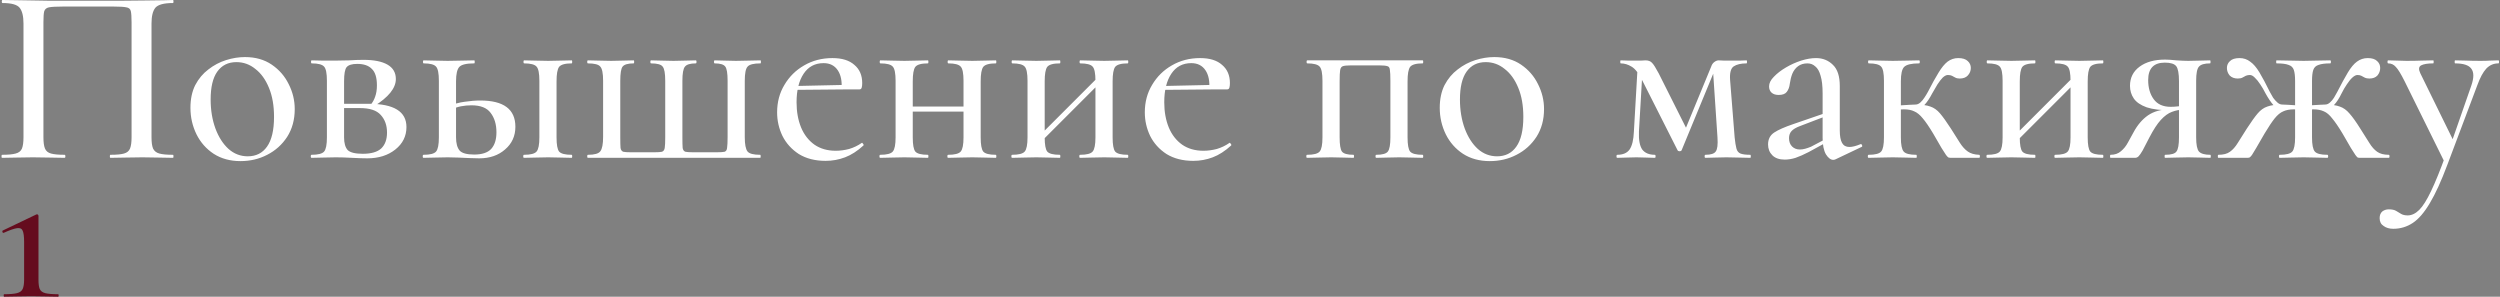 <?xml version="1.0" encoding="UTF-8"?> <svg xmlns="http://www.w3.org/2000/svg" width="396" height="47" viewBox="0 0 396 47" fill="none"><rect x="0" y="0" width="396" height="47" fill="#808080" stroke="none"/><path d="M27.4 24.52C27.453 24.52 27.48 24.6 27.48 24.76C27.48 24.92 27.453 25 27.4 25C26.733 25 25.987 24.987 25.16 24.96C24.333 24.933 23.467 24.92 22.56 24.92C21.573 24.92 20.653 24.933 19.8 24.96C18.947 24.987 18.173 25 17.48 25C17.427 25 17.4 24.92 17.4 24.76C17.4 24.6 17.427 24.52 17.48 24.52C18.467 24.52 19.187 24.453 19.64 24.32C20.12 24.187 20.44 23.92 20.6 23.52C20.76 23.12 20.84 22.533 20.84 21.76V3.52C20.84 2.693 20.8 2.107 20.72 1.76C20.64 1.413 20.4 1.213 20 1.16C19.627 1.08 18.987 1.04 18.08 1.04H9.88C8.893 1.04 8.187 1.08 7.76 1.16C7.36 1.24 7.107 1.453 7 1.8C6.92 2.12 6.88 2.693 6.88 3.52V21.76C6.88 22.533 6.96 23.12 7.12 23.52C7.28 23.92 7.6 24.187 8.08 24.32C8.56 24.453 9.28 24.52 10.24 24.52C10.32 24.52 10.36 24.6 10.36 24.76C10.36 24.92 10.32 25 10.24 25C9.547 25 8.773 24.987 7.92 24.96C7.093 24.933 6.187 24.92 5.2 24.92C4.293 24.92 3.413 24.933 2.56 24.96C1.733 24.987 0.987 25 0.32 25C0.267 25 0.24 24.92 0.24 24.76C0.24 24.6 0.267 24.52 0.32 24.52C1.28 24.52 2 24.453 2.48 24.32C2.987 24.187 3.32 23.92 3.48 23.52C3.64 23.12 3.72 22.533 3.72 21.76V3.72C3.72 2.573 3.52 1.747 3.12 1.24C2.72 0.733 1.813 0.48 0.4 0.48C0.32 0.48 0.28 0.4 0.28 0.24C0.28 0.08 0.32 0 0.4 0C0.853 0 1.76 0.013 3.12 0.04C4.507 0.067 6.147 0.093 8.04 0.12C9.96 0.12 11.96 0.12 14.04 0.12C15.693 0.12 17.267 0.12 18.76 0.12C20.28 0.093 21.653 0.08 22.88 0.08C24.133 0.053 25.16 0.04 25.96 0.04C26.76 0.013 27.24 0 27.4 0C27.453 0 27.48 0.08 27.48 0.24C27.48 0.4 27.453 0.48 27.4 0.48C25.96 0.48 25.027 0.733 24.6 1.24C24.2 1.747 24 2.573 24 3.72V21.76C24 22.533 24.08 23.12 24.24 23.52C24.427 23.92 24.76 24.187 25.24 24.32C25.72 24.453 26.44 24.52 27.4 24.52ZM38.086 25.52C36.459 25.52 35.046 25.133 33.846 24.36C32.672 23.587 31.766 22.56 31.126 21.28C30.486 19.973 30.166 18.573 30.166 17.08C30.166 15.693 30.419 14.493 30.926 13.48C31.459 12.467 32.152 11.64 33.006 11C33.859 10.333 34.792 9.84 35.806 9.52C36.819 9.2 37.819 9.04 38.806 9.04C40.459 9.04 41.872 9.44 43.046 10.24C44.219 11.04 45.112 12.067 45.726 13.32C46.366 14.573 46.686 15.893 46.686 17.28C46.686 18.96 46.286 20.427 45.486 21.68C44.686 22.907 43.632 23.853 42.326 24.52C41.046 25.187 39.632 25.52 38.086 25.52ZM39.246 24.76C40.552 24.76 41.566 24.253 42.286 23.24C43.032 22.2 43.406 20.627 43.406 18.52C43.406 16.733 43.139 15.2 42.606 13.92C42.072 12.613 41.352 11.613 40.446 10.92C39.566 10.2 38.566 9.84 37.446 9.84C36.139 9.84 35.126 10.347 34.406 11.36C33.712 12.347 33.366 13.813 33.366 15.76C33.366 17.44 33.619 18.973 34.126 20.36C34.632 21.72 35.326 22.8 36.206 23.6C37.086 24.373 38.099 24.76 39.246 24.76ZM53.182 9.6C53.876 9.6 54.596 9.587 55.343 9.56C56.116 9.507 56.862 9.48 57.583 9.48C59.236 9.48 60.502 9.733 61.383 10.24C62.263 10.747 62.703 11.507 62.703 12.52C62.703 13.96 61.542 15.4 59.222 16.84L58.703 16.6C59.023 16.227 59.263 15.8 59.422 15.32C59.609 14.813 59.703 14.213 59.703 13.52C59.703 12.293 59.436 11.427 58.903 10.92C58.396 10.387 57.623 10.12 56.583 10.12C55.756 10.12 55.196 10.293 54.903 10.64C54.636 10.96 54.502 11.707 54.502 12.88V21.76C54.502 22.667 54.689 23.333 55.062 23.76C55.462 24.16 56.263 24.36 57.462 24.36C58.796 24.36 59.769 24.08 60.383 23.52C60.996 22.933 61.303 22.093 61.303 21C61.303 19.853 60.969 18.92 60.303 18.2C59.663 17.48 58.569 17.12 57.023 17.12H53.343L53.303 16.44H58.422C62.396 16.44 64.382 17.667 64.382 20.12C64.382 21.56 63.796 22.747 62.623 23.68C61.449 24.613 59.969 25.08 58.182 25.08C57.542 25.08 56.729 25.053 55.742 25C54.782 24.947 53.929 24.92 53.182 24.92C52.489 24.92 51.809 24.933 51.142 24.96C50.476 24.987 49.876 25 49.343 25C49.263 25 49.222 24.92 49.222 24.76C49.222 24.6 49.263 24.52 49.343 24.52C50.383 24.52 51.049 24.347 51.343 24C51.636 23.653 51.782 22.907 51.782 21.76V12.8C51.782 11.627 51.636 10.88 51.343 10.56C51.049 10.213 50.396 10.04 49.383 10.04C49.303 10.04 49.263 9.96 49.263 9.8C49.263 9.64 49.303 9.56 49.383 9.56C49.889 9.56 50.476 9.573 51.142 9.6C51.809 9.6 52.489 9.6 53.182 9.6ZM82.997 25C82.917 25 82.877 24.92 82.877 24.76C82.877 24.6 82.917 24.52 82.997 24.52C84.037 24.52 84.704 24.347 84.997 24C85.29 23.653 85.437 22.907 85.437 21.76V12.8C85.437 11.627 85.29 10.88 84.997 10.56C84.704 10.213 84.05 10.04 83.037 10.04C82.957 10.04 82.917 9.96 82.917 9.8C82.917 9.64 82.957 9.56 83.037 9.56C83.543 9.56 84.13 9.573 84.797 9.6C85.463 9.627 86.144 9.64 86.837 9.64C87.504 9.64 88.157 9.627 88.797 9.6C89.463 9.573 90.05 9.56 90.557 9.56C90.61 9.56 90.637 9.64 90.637 9.8C90.637 9.96 90.61 10.04 90.557 10.04C89.517 10.04 88.85 10.227 88.557 10.6C88.29 10.973 88.157 11.733 88.157 12.88V21.76C88.157 22.907 88.29 23.653 88.557 24C88.85 24.347 89.517 24.52 90.557 24.52C90.61 24.52 90.637 24.6 90.637 24.76C90.637 24.92 90.61 25 90.557 25C90.023 25 89.437 24.987 88.797 24.96C88.157 24.933 87.504 24.92 86.837 24.92C86.144 24.92 85.463 24.933 84.797 24.96C84.13 24.987 83.53 25 82.997 25ZM72.237 12.88V21.76C72.237 22.693 72.424 23.387 72.797 23.84C73.17 24.267 73.944 24.48 75.117 24.48C76.344 24.48 77.237 24.187 77.797 23.6C78.357 22.987 78.637 22.107 78.637 20.96C78.637 19.707 78.33 18.68 77.717 17.88C77.13 17.08 76.117 16.68 74.677 16.68C74.117 16.68 73.557 16.733 72.997 16.84C72.463 16.947 71.89 17.147 71.277 17.44L71.037 16.84C71.89 16.467 72.743 16.227 73.597 16.12C74.477 15.987 75.303 15.92 76.077 15.92C79.784 15.92 81.637 17.307 81.637 20.08C81.637 21.547 81.09 22.747 79.997 23.68C78.93 24.613 77.57 25.08 75.917 25.08C75.49 25.08 74.984 25.067 74.397 25.04C73.81 25.013 73.21 24.987 72.597 24.96C71.984 24.933 71.424 24.92 70.917 24.92C70.224 24.92 69.543 24.933 68.877 24.96C68.21 24.987 67.61 25 67.077 25C66.997 25 66.957 24.92 66.957 24.76C66.957 24.6 66.997 24.52 67.077 24.52C68.117 24.52 68.784 24.347 69.077 24C69.37 23.653 69.517 22.907 69.517 21.76V12.8C69.517 11.627 69.37 10.88 69.077 10.56C68.784 10.213 68.13 10.04 67.117 10.04C67.037 10.04 66.997 9.96 66.997 9.8C66.997 9.64 67.037 9.56 67.117 9.56C67.624 9.56 68.21 9.573 68.877 9.6C69.543 9.627 70.224 9.64 70.917 9.64C71.69 9.64 72.437 9.627 73.157 9.6C73.877 9.573 74.53 9.56 75.117 9.56C75.17 9.56 75.197 9.64 75.197 9.8C75.197 9.96 75.17 10.04 75.117 10.04C73.89 10.04 73.103 10.227 72.757 10.6C72.41 10.973 72.237 11.733 72.237 12.88ZM93.132 25C93.052 25 93.012 24.92 93.012 24.76C93.012 24.6 93.052 24.52 93.132 24.52C94.172 24.52 94.825 24.333 95.092 23.96C95.385 23.587 95.532 22.827 95.532 21.68V12.8C95.532 11.627 95.385 10.88 95.092 10.56C94.825 10.213 94.172 10.04 93.132 10.04C93.052 10.04 93.012 9.96 93.012 9.8C93.012 9.64 93.052 9.56 93.132 9.56C93.638 9.56 94.212 9.573 94.852 9.6C95.518 9.627 96.172 9.64 96.812 9.64C97.452 9.64 98.078 9.627 98.692 9.6C99.332 9.573 99.892 9.56 100.372 9.56C100.425 9.56 100.452 9.64 100.452 9.8C100.452 9.96 100.425 10.04 100.372 10.04C99.465 10.04 98.878 10.213 98.612 10.56C98.372 10.88 98.252 11.627 98.252 12.8V21.76C98.252 22.533 98.265 23.093 98.292 23.44C98.345 23.76 98.492 23.96 98.732 24.04C98.972 24.093 99.358 24.12 99.892 24.12H103.652C104.212 24.12 104.612 24.093 104.852 24.04C105.092 23.96 105.238 23.76 105.292 23.44C105.345 23.093 105.372 22.547 105.372 21.8V12.8C105.372 11.627 105.238 10.88 104.972 10.56C104.732 10.213 104.118 10.04 103.132 10.04C103.052 10.04 103.012 9.96 103.012 9.8C103.012 9.64 103.052 9.56 103.132 9.56C103.612 9.56 104.158 9.573 104.772 9.6C105.412 9.627 106.052 9.64 106.692 9.64C107.332 9.64 107.958 9.627 108.572 9.6C109.185 9.573 109.732 9.56 110.212 9.56C110.292 9.56 110.332 9.64 110.332 9.8C110.332 9.96 110.292 10.04 110.212 10.04C109.332 10.04 108.758 10.213 108.492 10.56C108.225 10.88 108.092 11.627 108.092 12.8V21.76C108.092 22.533 108.105 23.093 108.132 23.44C108.185 23.76 108.332 23.96 108.572 24.04C108.838 24.093 109.238 24.12 109.772 24.12H113.532C114.118 24.12 114.532 24.093 114.772 24.04C115.012 23.96 115.145 23.747 115.172 23.4C115.225 23.053 115.252 22.48 115.252 21.68V12.8C115.252 11.627 115.132 10.88 114.892 10.56C114.652 10.213 114.092 10.04 113.212 10.04C113.132 10.04 113.092 9.96 113.092 9.8C113.092 9.64 113.132 9.56 113.212 9.56C113.665 9.56 114.185 9.573 114.772 9.6C115.358 9.627 115.958 9.64 116.572 9.64C117.265 9.64 117.945 9.627 118.612 9.6C119.278 9.573 119.892 9.56 120.452 9.56C120.505 9.56 120.532 9.64 120.532 9.8C120.532 9.96 120.505 10.04 120.452 10.04C119.385 10.04 118.705 10.213 118.412 10.56C118.118 10.88 117.972 11.627 117.972 12.8V21.72C117.972 22.867 118.118 23.627 118.412 24C118.705 24.347 119.372 24.52 120.412 24.52C120.465 24.52 120.492 24.6 120.492 24.76C120.492 24.92 120.465 25 120.412 25H93.132ZM130.775 25.48C129.122 25.48 127.709 25.12 126.535 24.4C125.389 23.653 124.522 22.693 123.935 21.52C123.375 20.347 123.095 19.107 123.095 17.8C123.095 16.173 123.482 14.72 124.255 13.44C125.029 12.133 126.069 11.107 127.375 10.36C128.709 9.587 130.202 9.2 131.855 9.2C133.375 9.2 134.535 9.56 135.335 10.28C136.162 10.973 136.575 11.933 136.575 13.16C136.575 13.453 136.549 13.693 136.495 13.88C136.442 14.067 136.322 14.16 136.135 14.16H133.295C133.402 12.88 133.202 11.867 132.695 11.12C132.189 10.373 131.442 10 130.455 10C129.095 10 128.042 10.56 127.295 11.68C126.549 12.8 126.175 14.307 126.175 16.2C126.175 17.693 126.415 19.027 126.895 20.2C127.375 21.347 128.082 22.253 129.015 22.92C129.949 23.56 131.069 23.88 132.375 23.88C133.069 23.88 133.775 23.787 134.495 23.6C135.215 23.387 135.882 23.067 136.495 22.64C136.549 22.587 136.615 22.627 136.695 22.76C136.802 22.867 136.829 22.96 136.775 23.04C135.815 23.92 134.842 24.547 133.855 24.92C132.869 25.293 131.842 25.48 130.775 25.48ZM125.255 14.24L125.215 13.64L134.215 13.44V14.16L125.255 14.24ZM143.141 17.68V16.88H153.901V17.68H143.141ZM141.861 21.76V12.8C141.861 11.627 141.714 10.88 141.421 10.56C141.127 10.213 140.474 10.04 139.461 10.04C139.381 10.04 139.341 9.96 139.341 9.8C139.341 9.64 139.381 9.56 139.461 9.56C139.967 9.56 140.554 9.573 141.221 9.6C141.887 9.627 142.567 9.64 143.261 9.64C143.927 9.64 144.581 9.627 145.221 9.6C145.887 9.573 146.474 9.56 146.981 9.56C147.034 9.56 147.061 9.64 147.061 9.8C147.061 9.96 147.034 10.04 146.981 10.04C145.941 10.04 145.274 10.227 144.981 10.6C144.714 10.973 144.581 11.733 144.581 12.88V21.76C144.581 22.907 144.714 23.653 144.981 24C145.274 24.347 145.941 24.52 146.981 24.52C147.034 24.52 147.061 24.6 147.061 24.76C147.061 24.92 147.034 25 146.981 25C146.447 25 145.861 24.987 145.221 24.96C144.581 24.933 143.927 24.92 143.261 24.92C142.567 24.92 141.887 24.933 141.221 24.96C140.554 24.987 139.954 25 139.421 25C139.341 25 139.301 24.92 139.301 24.76C139.301 24.6 139.341 24.52 139.421 24.52C140.461 24.52 141.127 24.347 141.421 24C141.714 23.653 141.861 22.907 141.861 21.76ZM152.621 21.76V12.8C152.621 11.627 152.474 10.88 152.181 10.56C151.887 10.213 151.234 10.04 150.221 10.04C150.141 10.04 150.101 9.96 150.101 9.8C150.101 9.64 150.141 9.56 150.221 9.56C150.727 9.56 151.314 9.573 151.981 9.6C152.647 9.627 153.327 9.64 154.021 9.64C154.687 9.64 155.341 9.627 155.981 9.6C156.647 9.573 157.234 9.56 157.741 9.56C157.794 9.56 157.821 9.64 157.821 9.8C157.821 9.96 157.794 10.04 157.741 10.04C156.701 10.04 156.034 10.227 155.741 10.6C155.474 10.973 155.341 11.733 155.341 12.88V21.76C155.341 22.907 155.474 23.653 155.741 24C156.034 24.347 156.701 24.52 157.741 24.52C157.794 24.52 157.821 24.6 157.821 24.76C157.821 24.92 157.794 25 157.741 25C157.207 25 156.621 24.987 155.981 24.96C155.341 24.933 154.687 24.92 154.021 24.92C153.327 24.92 152.634 24.933 151.941 24.96C151.274 24.987 150.687 25 150.181 25C150.101 25 150.061 24.92 150.061 24.76C150.061 24.6 150.101 24.52 150.181 24.52C151.221 24.52 151.887 24.347 152.181 24C152.474 23.653 152.621 22.907 152.621 21.76ZM164.119 23.24L163.519 22.64L174.399 11.76L174.999 12.36L164.119 23.24ZM162.759 21.76V12.8C162.759 11.627 162.612 10.88 162.319 10.56C162.026 10.213 161.372 10.04 160.359 10.04C160.279 10.04 160.239 9.96 160.239 9.8C160.239 9.64 160.279 9.56 160.359 9.56C160.866 9.56 161.452 9.573 162.119 9.6C162.786 9.627 163.466 9.64 164.159 9.64C164.826 9.64 165.479 9.627 166.119 9.6C166.786 9.573 167.372 9.56 167.879 9.56C167.932 9.56 167.959 9.64 167.959 9.8C167.959 9.96 167.932 10.04 167.879 10.04C166.839 10.04 166.172 10.227 165.879 10.6C165.612 10.973 165.479 11.733 165.479 12.88V21.76C165.479 22.907 165.612 23.653 165.879 24C166.172 24.347 166.839 24.52 167.879 24.52C167.932 24.52 167.959 24.6 167.959 24.76C167.959 24.92 167.932 25 167.879 25C167.346 25 166.759 24.987 166.119 24.96C165.479 24.933 164.826 24.92 164.159 24.92C163.466 24.92 162.786 24.933 162.119 24.96C161.452 24.987 160.852 25 160.319 25C160.239 25 160.199 24.92 160.199 24.76C160.199 24.6 160.239 24.52 160.319 24.52C161.359 24.52 162.026 24.347 162.319 24C162.612 23.653 162.759 22.907 162.759 21.76ZM173.519 21.76V12.8C173.519 11.627 173.372 10.88 173.079 10.56C172.786 10.213 172.132 10.04 171.119 10.04C171.039 10.04 170.999 9.96 170.999 9.8C170.999 9.64 171.039 9.56 171.119 9.56C171.626 9.56 172.212 9.573 172.879 9.6C173.546 9.627 174.226 9.64 174.919 9.64C175.586 9.64 176.239 9.627 176.879 9.6C177.546 9.573 178.132 9.56 178.639 9.56C178.692 9.56 178.719 9.64 178.719 9.8C178.719 9.96 178.692 10.04 178.639 10.04C177.599 10.04 176.932 10.227 176.639 10.6C176.372 10.973 176.239 11.733 176.239 12.88V21.76C176.239 22.907 176.372 23.653 176.639 24C176.932 24.347 177.599 24.52 178.639 24.52C178.692 24.52 178.719 24.6 178.719 24.76C178.719 24.92 178.692 25 178.639 25C178.106 25 177.519 24.987 176.879 24.96C176.239 24.933 175.586 24.92 174.919 24.92C174.226 24.92 173.532 24.933 172.839 24.96C172.172 24.987 171.586 25 171.079 25C170.999 25 170.959 24.92 170.959 24.76C170.959 24.6 170.999 24.52 171.079 24.52C172.119 24.52 172.786 24.347 173.079 24C173.372 23.653 173.519 22.907 173.519 21.76ZM189.018 25.48C187.364 25.48 185.951 25.12 184.778 24.4C183.631 23.653 182.764 22.693 182.178 21.52C181.618 20.347 181.338 19.107 181.338 17.8C181.338 16.173 181.724 14.72 182.498 13.44C183.271 12.133 184.311 11.107 185.618 10.36C186.951 9.587 188.444 9.2 190.098 9.2C191.618 9.2 192.778 9.56 193.578 10.28C194.404 10.973 194.818 11.933 194.818 13.16C194.818 13.453 194.791 13.693 194.738 13.88C194.684 14.067 194.564 14.16 194.378 14.16H191.538C191.644 12.88 191.444 11.867 190.938 11.12C190.431 10.373 189.684 10 188.698 10C187.338 10 186.284 10.56 185.538 11.68C184.791 12.8 184.418 14.307 184.418 16.2C184.418 17.693 184.658 19.027 185.138 20.2C185.618 21.347 186.324 22.253 187.258 22.92C188.191 23.56 189.311 23.88 190.618 23.88C191.311 23.88 192.018 23.787 192.738 23.6C193.458 23.387 194.124 23.067 194.738 22.64C194.791 22.587 194.858 22.627 194.938 22.76C195.044 22.867 195.071 22.96 195.018 23.04C194.058 23.92 193.084 24.547 192.098 24.92C191.111 25.293 190.084 25.48 189.018 25.48ZM183.498 14.24L183.458 13.64L192.458 13.44V14.16L183.498 14.24ZM225.358 24.52C225.411 24.52 225.438 24.6 225.438 24.76C225.438 24.92 225.411 25 225.358 25C224.824 25 224.238 24.987 223.598 24.96C222.958 24.933 222.304 24.92 221.638 24.92C220.971 24.92 220.318 24.933 219.678 24.96C219.038 24.987 218.478 25 217.998 25C217.918 25 217.878 24.92 217.878 24.76C217.878 24.6 217.918 24.52 217.998 24.52C218.958 24.52 219.571 24.347 219.838 24C220.104 23.653 220.238 22.907 220.238 21.76V12.8C220.238 11.973 220.211 11.4 220.158 11.08C220.131 10.733 219.998 10.533 219.758 10.48C219.518 10.4 219.118 10.36 218.558 10.36H213.918C213.358 10.36 212.958 10.4 212.718 10.48C212.478 10.56 212.331 10.773 212.278 11.12C212.224 11.44 212.198 12.027 212.198 12.88V21.76C212.198 22.907 212.318 23.653 212.558 24C212.824 24.347 213.438 24.52 214.398 24.52C214.451 24.52 214.478 24.6 214.478 24.76C214.478 24.92 214.451 25 214.398 25C213.891 25 213.331 24.987 212.718 24.96C212.104 24.933 211.491 24.92 210.878 24.92C210.184 24.92 209.504 24.933 208.838 24.96C208.171 24.987 207.571 25 207.038 25C206.958 25 206.918 24.92 206.918 24.76C206.918 24.6 206.958 24.52 207.038 24.52C208.078 24.52 208.744 24.347 209.038 24C209.331 23.653 209.478 22.907 209.478 21.76V12.8C209.478 11.627 209.331 10.88 209.038 10.56C208.744 10.213 208.091 10.04 207.078 10.04C206.998 10.04 206.958 9.96 206.958 9.8C206.958 9.64 206.998 9.56 207.078 9.56H225.358C225.411 9.56 225.438 9.64 225.438 9.8C225.438 9.96 225.411 10.04 225.358 10.04C224.318 10.04 223.651 10.227 223.358 10.6C223.091 10.973 222.958 11.733 222.958 12.88V21.76C222.958 22.907 223.091 23.653 223.358 24C223.651 24.347 224.318 24.52 225.358 24.52ZM235.976 25.52C234.35 25.52 232.936 25.133 231.736 24.36C230.563 23.587 229.656 22.56 229.016 21.28C228.376 19.973 228.056 18.573 228.056 17.08C228.056 15.693 228.31 14.493 228.816 13.48C229.35 12.467 230.043 11.64 230.896 11C231.75 10.333 232.683 9.84 233.696 9.52C234.71 9.2 235.71 9.04 236.696 9.04C238.35 9.04 239.763 9.44 240.936 10.24C242.11 11.04 243.003 12.067 243.616 13.32C244.256 14.573 244.576 15.893 244.576 17.28C244.576 18.96 244.176 20.427 243.376 21.68C242.576 22.907 241.523 23.853 240.216 24.52C238.936 25.187 237.523 25.52 235.976 25.52ZM237.136 24.76C238.443 24.76 239.456 24.253 240.176 23.24C240.923 22.2 241.296 20.627 241.296 18.52C241.296 16.733 241.03 15.2 240.496 13.92C239.963 12.613 239.243 11.613 238.336 10.92C237.456 10.2 236.456 9.84 235.336 9.84C234.03 9.84 233.016 10.347 232.296 11.36C231.603 12.347 231.256 13.813 231.256 15.76C231.256 17.44 231.51 18.973 232.016 20.36C232.523 21.72 233.216 22.8 234.096 23.6C234.976 24.373 235.99 24.76 237.136 24.76ZM258.808 20.84L259.408 10.44L260.208 10.56L259.608 20.84C259.555 22.147 259.728 23.093 260.128 23.68C260.555 24.24 261.221 24.52 262.128 24.52C262.208 24.52 262.248 24.6 262.248 24.76C262.248 24.92 262.208 25 262.128 25C261.701 25 261.248 24.987 260.768 24.96C260.288 24.933 259.768 24.92 259.208 24.92C258.675 24.92 258.141 24.933 257.608 24.96C257.101 24.987 256.621 25 256.168 25C256.088 25 256.048 24.92 256.048 24.76C256.048 24.6 256.088 24.52 256.168 24.52C257.075 24.52 257.728 24.24 258.128 23.68C258.528 23.093 258.755 22.147 258.808 20.84ZM277.248 24.52C277.301 24.52 277.328 24.6 277.328 24.76C277.328 24.92 277.301 25 277.248 25C276.715 25 276.115 24.987 275.448 24.96C274.781 24.933 274.115 24.92 273.448 24.92C272.781 24.92 272.181 24.933 271.648 24.96C271.115 24.987 270.608 25 270.128 25C270.048 25 270.008 24.92 270.008 24.76C270.008 24.6 270.048 24.52 270.128 24.52C270.981 24.52 271.528 24.347 271.768 24C272.035 23.653 272.128 22.907 272.048 21.76L271.328 11L272.048 10.04L266.368 23.8C266.315 23.907 266.208 23.96 266.048 23.96C265.888 23.96 265.781 23.907 265.728 23.8L260.208 12.88C259.621 11.68 259.035 10.907 258.448 10.56C257.888 10.213 257.315 10.04 256.728 10.04C256.675 10.04 256.648 9.96 256.648 9.8C256.648 9.64 256.675 9.56 256.728 9.56C257.181 9.56 257.595 9.573 257.968 9.6C258.341 9.6 258.648 9.6 258.888 9.6C259.261 9.6 259.608 9.6 259.928 9.6C260.248 9.573 260.488 9.56 260.648 9.56C261.101 9.56 261.448 9.693 261.688 9.96C261.928 10.2 262.275 10.747 262.728 11.6L267.328 20.76L266.048 22.68L271.048 10.56C271.155 10.24 271.315 10 271.528 9.84C271.768 9.653 272.008 9.56 272.248 9.56C272.408 9.56 272.688 9.573 273.088 9.6C273.488 9.6 273.901 9.6 274.328 9.6C274.861 9.6 275.288 9.6 275.608 9.6C275.928 9.573 276.275 9.56 276.648 9.56C276.701 9.56 276.728 9.64 276.728 9.8C276.728 9.96 276.701 10.04 276.648 10.04C275.768 10.04 275.088 10.2 274.608 10.52C274.155 10.84 273.968 11.56 274.048 12.68L274.768 21.76C274.848 22.533 274.941 23.12 275.048 23.52C275.155 23.92 275.368 24.187 275.688 24.32C276.035 24.453 276.555 24.52 277.248 24.52ZM290.742 25.24C290.635 25.293 290.515 25.32 290.382 25.32C289.982 25.32 289.595 25.027 289.222 24.44C288.875 23.827 288.702 22.96 288.702 21.84V14.8C288.702 13.627 288.595 12.693 288.382 12C288.195 11.307 287.915 10.813 287.542 10.52C287.195 10.2 286.782 10.04 286.302 10.04C285.715 10.04 285.222 10.187 284.822 10.48C284.422 10.773 284.115 11.173 283.902 11.68C283.715 12.16 283.582 12.693 283.502 13.28C283.448 13.787 283.288 14.213 283.022 14.56C282.782 14.88 282.355 15.04 281.742 15.04C281.262 15.04 280.888 14.92 280.622 14.68C280.355 14.44 280.222 14.107 280.222 13.68C280.222 13.173 280.475 12.667 280.982 12.16C281.488 11.627 282.128 11.133 282.902 10.68C283.675 10.227 284.475 9.867 285.302 9.6C286.155 9.333 286.942 9.2 287.662 9.2C288.728 9.2 289.622 9.56 290.342 10.28C291.062 10.973 291.422 12.08 291.422 13.6V20.68C291.422 21.56 291.542 22.213 291.782 22.64C292.022 23.067 292.408 23.28 292.942 23.28C293.395 23.28 293.982 23.133 294.702 22.84C294.808 22.787 294.888 22.84 294.942 23C295.022 23.133 294.995 23.227 294.862 23.28L290.742 25.24ZM282.702 25.28C281.848 25.28 281.195 25.053 280.742 24.6C280.288 24.147 280.062 23.573 280.062 22.88C280.062 22.053 280.382 21.427 281.022 21C281.662 20.573 282.688 20.12 284.102 19.64L289.102 17.92L289.222 18.4L285.142 19.96C284.502 20.2 284.048 20.467 283.782 20.76C283.515 21.053 283.382 21.427 283.382 21.88C283.382 22.44 283.542 22.88 283.862 23.2C284.182 23.52 284.595 23.68 285.102 23.68C285.368 23.68 285.648 23.64 285.942 23.56C286.235 23.48 286.542 23.373 286.862 23.24L289.902 21.64L289.942 22.2L286.502 24.08C285.728 24.48 285.035 24.787 284.422 25C283.835 25.187 283.262 25.28 282.702 25.28ZM295.978 25C295.898 25 295.858 24.92 295.858 24.76C295.858 24.6 295.898 24.52 295.978 24.52C297.018 24.52 297.685 24.347 297.978 24C298.272 23.653 298.418 22.907 298.418 21.76V12.8C298.418 11.627 298.272 10.88 297.978 10.56C297.685 10.213 297.032 10.04 296.018 10.04C295.938 10.04 295.898 9.96 295.898 9.8C295.898 9.64 295.938 9.56 296.018 9.56C296.525 9.56 297.112 9.573 297.778 9.6C298.445 9.627 299.125 9.64 299.818 9.64C300.592 9.64 301.338 9.627 302.058 9.6C302.805 9.573 303.445 9.56 303.978 9.56C304.058 9.56 304.098 9.64 304.098 9.8C304.098 9.96 304.058 10.04 303.978 10.04C302.778 10.04 301.992 10.227 301.618 10.6C301.272 10.947 301.098 11.707 301.098 12.88V21.76C301.098 22.907 301.245 23.653 301.538 24C301.832 24.347 302.498 24.52 303.538 24.52C303.592 24.52 303.618 24.6 303.618 24.76C303.618 24.92 303.592 25 303.538 25C303.005 25 302.418 24.987 301.778 24.96C301.138 24.933 300.485 24.92 299.818 24.92C299.125 24.92 298.445 24.933 297.778 24.96C297.112 24.987 296.512 25 295.978 25ZM308.978 25C308.872 25 308.765 24.987 308.658 24.96C308.552 24.907 308.418 24.773 308.258 24.56C308.098 24.32 307.858 23.947 307.538 23.44C307.218 22.907 306.778 22.147 306.218 21.16C305.578 20.093 305.032 19.293 304.578 18.76C304.125 18.2 303.672 17.827 303.218 17.64C302.792 17.427 302.245 17.32 301.578 17.32C301.125 17.32 300.565 17.36 299.898 17.44L299.858 16.72C300.285 16.693 300.725 16.68 301.178 16.68C301.658 16.653 302.098 16.627 302.498 16.6C302.898 16.573 303.205 16.56 303.418 16.56C304.432 16.56 305.218 16.667 305.778 16.88C306.338 17.067 306.845 17.427 307.298 17.96C307.752 18.493 308.325 19.293 309.018 20.36C309.605 21.267 310.085 22.027 310.458 22.64C310.832 23.227 311.245 23.68 311.698 24C312.152 24.32 312.752 24.493 313.498 24.52C313.578 24.52 313.618 24.6 313.618 24.76C313.618 24.92 313.578 25 313.498 25H308.978ZM303.418 17.28V16.56C303.685 16.56 303.938 16.453 304.178 16.24C304.418 16.027 304.632 15.773 304.818 15.48C305.032 15.16 305.218 14.853 305.378 14.56C306.018 13.307 306.578 12.293 307.058 11.52C307.538 10.72 308.018 10.133 308.498 9.76C309.005 9.387 309.565 9.2 310.178 9.2C310.872 9.2 311.378 9.36 311.698 9.68C312.018 9.973 312.178 10.333 312.178 10.76C312.178 11.213 312.018 11.613 311.698 11.96C311.405 12.28 310.978 12.44 310.418 12.44C310.125 12.44 309.885 12.387 309.698 12.28C309.512 12.173 309.338 12.08 309.178 12C309.018 11.92 308.805 11.88 308.538 11.88C308.298 11.88 308.032 12.013 307.738 12.28C307.472 12.547 307.192 12.907 306.898 13.36C306.632 13.787 306.352 14.267 306.058 14.8C305.658 15.573 305.245 16.187 304.818 16.64C304.392 17.067 303.925 17.28 303.418 17.28ZM318.572 23.24L317.972 22.64L328.852 11.76L329.452 12.36L318.572 23.24ZM317.212 21.76V12.8C317.212 11.627 317.066 10.88 316.772 10.56C316.479 10.213 315.826 10.04 314.812 10.04C314.732 10.04 314.692 9.96 314.692 9.8C314.692 9.64 314.732 9.56 314.812 9.56C315.319 9.56 315.906 9.573 316.572 9.6C317.239 9.627 317.919 9.64 318.612 9.64C319.279 9.64 319.932 9.627 320.572 9.6C321.239 9.573 321.826 9.56 322.332 9.56C322.386 9.56 322.412 9.64 322.412 9.8C322.412 9.96 322.386 10.04 322.332 10.04C321.292 10.04 320.626 10.227 320.332 10.6C320.066 10.973 319.932 11.733 319.932 12.88V21.76C319.932 22.907 320.066 23.653 320.332 24C320.626 24.347 321.292 24.52 322.332 24.52C322.386 24.52 322.412 24.6 322.412 24.76C322.412 24.92 322.386 25 322.332 25C321.799 25 321.212 24.987 320.572 24.96C319.932 24.933 319.279 24.92 318.612 24.92C317.919 24.92 317.239 24.933 316.572 24.96C315.906 24.987 315.306 25 314.772 25C314.692 25 314.652 24.92 314.652 24.76C314.652 24.6 314.692 24.52 314.772 24.52C315.812 24.52 316.479 24.347 316.772 24C317.066 23.653 317.212 22.907 317.212 21.76ZM327.972 21.76V12.8C327.972 11.627 327.826 10.88 327.532 10.56C327.239 10.213 326.586 10.04 325.572 10.04C325.492 10.04 325.452 9.96 325.452 9.8C325.452 9.64 325.492 9.56 325.572 9.56C326.079 9.56 326.666 9.573 327.332 9.6C327.999 9.627 328.679 9.64 329.372 9.64C330.039 9.64 330.692 9.627 331.332 9.6C331.999 9.573 332.586 9.56 333.092 9.56C333.146 9.56 333.172 9.64 333.172 9.8C333.172 9.96 333.146 10.04 333.092 10.04C332.052 10.04 331.386 10.227 331.092 10.6C330.826 10.973 330.692 11.733 330.692 12.88V21.76C330.692 22.907 330.826 23.653 331.092 24C331.386 24.347 332.052 24.52 333.092 24.52C333.146 24.52 333.172 24.6 333.172 24.76C333.172 24.92 333.146 25 333.092 25C332.559 25 331.972 24.987 331.332 24.96C330.692 24.933 330.039 24.92 329.372 24.92C328.679 24.92 327.986 24.933 327.292 24.96C326.626 24.987 326.039 25 325.532 25C325.452 25 325.412 24.92 325.412 24.76C325.412 24.6 325.452 24.52 325.532 24.52C326.572 24.52 327.239 24.347 327.532 24C327.826 23.653 327.972 22.907 327.972 21.76ZM350.111 24.52C350.164 24.52 350.191 24.6 350.191 24.76C350.191 24.92 350.164 25 350.111 25C349.657 25 349.124 24.987 348.511 24.96C347.924 24.933 347.297 24.92 346.631 24.92C345.911 24.92 345.244 24.933 344.631 24.96C344.044 24.987 343.484 25 342.951 25C342.897 25 342.871 24.92 342.871 24.76C342.871 24.6 342.897 24.52 342.951 24.52C343.911 24.52 344.511 24.347 344.751 24C345.017 23.653 345.151 22.907 345.151 21.76V17.28L346.031 17.36C345.311 17.36 344.644 17.48 344.031 17.72C343.444 17.933 342.857 18.36 342.271 19C341.711 19.613 341.111 20.533 340.471 21.76C340.017 22.667 339.657 23.36 339.391 23.84C339.124 24.293 338.911 24.6 338.751 24.76C338.591 24.92 338.404 25 338.191 25H334.311C334.257 25 334.231 24.92 334.231 24.76C334.231 24.6 334.257 24.52 334.311 24.52C334.977 24.52 335.524 24.333 335.951 23.96C336.404 23.587 336.777 23.12 337.071 22.56C337.364 22 337.657 21.467 337.951 20.96C338.564 19.813 339.324 18.92 340.231 18.28C341.164 17.64 342.311 17.32 343.671 17.32L343.951 17.48C342.297 17.48 340.991 17.32 340.031 17C339.071 16.653 338.391 16.187 337.991 15.6C337.591 15.013 337.391 14.347 337.391 13.6C337.391 12.32 337.897 11.307 338.911 10.56C339.924 9.813 341.271 9.44 342.951 9.44C343.404 9.44 344.004 9.48 344.751 9.56C345.497 9.613 346.124 9.64 346.631 9.64C347.297 9.64 347.911 9.627 348.471 9.6C349.057 9.573 349.591 9.56 350.071 9.56C350.124 9.56 350.151 9.64 350.151 9.8C350.151 9.96 350.124 10.04 350.071 10.04C349.191 10.04 348.604 10.213 348.311 10.56C348.017 10.88 347.871 11.627 347.871 12.8V21.76C347.871 22.907 348.017 23.653 348.311 24C348.631 24.347 349.231 24.52 350.111 24.52ZM340.271 12.68C340.271 13.907 340.564 14.92 341.151 15.72C341.737 16.52 342.631 16.92 343.831 16.92C344.204 16.92 344.617 16.893 345.071 16.84C345.524 16.787 345.884 16.733 346.151 16.68L345.151 17.04V12.88C345.151 11.653 345.004 10.853 344.711 10.48C344.417 10.107 343.817 9.92 342.911 9.92C341.151 9.92 340.271 10.84 340.271 12.68ZM361.103 25C361.023 25 360.983 24.92 360.983 24.76C360.983 24.6 361.023 24.52 361.103 24.52C362.143 24.52 362.809 24.347 363.103 24C363.396 23.653 363.543 22.907 363.543 21.76V12.84C363.543 12.067 363.476 11.48 363.343 11.08C363.209 10.68 362.929 10.413 362.503 10.28C362.103 10.12 361.476 10.04 360.623 10.04C360.569 10.04 360.543 9.96 360.543 9.8C360.543 9.64 360.569 9.56 360.623 9.56C361.369 9.56 362.089 9.573 362.783 9.6C363.503 9.627 364.209 9.64 364.903 9.64C365.569 9.64 366.249 9.627 366.943 9.6C367.636 9.573 368.356 9.56 369.103 9.56C369.183 9.56 369.223 9.64 369.223 9.8C369.223 9.96 369.183 10.04 369.103 10.04C368.303 10.04 367.689 10.12 367.263 10.28C366.836 10.413 366.556 10.68 366.423 11.08C366.289 11.48 366.223 12.067 366.223 12.84V21.76C366.223 22.907 366.369 23.653 366.663 24C366.956 24.347 367.623 24.52 368.663 24.52C368.743 24.52 368.783 24.6 368.783 24.76C368.783 24.92 368.743 25 368.663 25C368.129 25 367.529 24.987 366.863 24.96C366.223 24.933 365.569 24.92 364.903 24.92C364.209 24.92 363.529 24.933 362.863 24.96C362.223 24.987 361.636 25 361.103 25ZM351.383 25C351.329 25 351.303 24.92 351.303 24.76C351.303 24.6 351.329 24.52 351.383 24.52C352.183 24.52 352.796 24.36 353.223 24.04C353.676 23.72 354.089 23.253 354.463 22.64C354.863 22.027 355.343 21.267 355.903 20.36C356.596 19.293 357.169 18.493 357.623 17.96C358.076 17.427 358.583 17.067 359.143 16.88C359.703 16.667 360.489 16.56 361.503 16.56C361.743 16.56 362.049 16.573 362.423 16.6C362.823 16.627 363.249 16.653 363.703 16.68C364.183 16.68 364.623 16.693 365.023 16.72L364.983 17.44C364.343 17.36 363.796 17.32 363.343 17.32C362.676 17.32 362.116 17.427 361.663 17.64C361.209 17.827 360.756 18.2 360.303 18.76C359.876 19.293 359.343 20.093 358.703 21.16C358.116 22.147 357.676 22.907 357.383 23.44C357.089 23.947 356.863 24.32 356.703 24.56C356.543 24.773 356.409 24.907 356.303 24.96C356.196 24.987 356.063 25 355.903 25H351.383ZM361.503 17.28C360.996 17.28 360.529 17.067 360.103 16.64C359.703 16.187 359.289 15.573 358.863 14.8C358.596 14.267 358.316 13.787 358.023 13.36C357.729 12.907 357.436 12.547 357.143 12.28C356.876 12.013 356.623 11.88 356.383 11.88C356.143 11.88 355.929 11.92 355.743 12C355.583 12.08 355.409 12.173 355.223 12.28C355.036 12.387 354.783 12.44 354.463 12.44C353.929 12.44 353.503 12.28 353.183 11.96C352.889 11.613 352.743 11.213 352.743 10.76C352.743 10.333 352.903 9.973 353.223 9.68C353.543 9.36 354.049 9.2 354.743 9.2C355.383 9.2 355.943 9.387 356.423 9.76C356.929 10.107 357.423 10.68 357.903 11.48C358.383 12.28 358.929 13.307 359.543 14.56C359.703 14.853 359.876 15.16 360.063 15.48C360.276 15.773 360.503 16.027 360.743 16.24C360.983 16.453 361.236 16.56 361.503 16.56V17.28ZM373.863 25C373.703 25 373.569 24.987 373.463 24.96C373.383 24.907 373.263 24.773 373.103 24.56C372.943 24.32 372.703 23.947 372.383 23.44C372.063 22.907 371.623 22.147 371.063 21.16C370.423 20.093 369.876 19.293 369.423 18.76C368.996 18.2 368.556 17.827 368.103 17.64C367.649 17.427 367.103 17.32 366.463 17.32C365.983 17.32 365.423 17.36 364.783 17.44L364.743 16.72C365.169 16.693 365.609 16.68 366.063 16.68C366.543 16.653 366.983 16.627 367.383 16.6C367.783 16.573 368.089 16.56 368.303 16.56C369.289 16.56 370.063 16.667 370.623 16.88C371.183 17.067 371.689 17.427 372.143 17.96C372.623 18.493 373.196 19.293 373.863 20.36C374.449 21.267 374.929 22.027 375.303 22.64C375.676 23.253 376.089 23.72 376.543 24.04C376.996 24.36 377.609 24.52 378.383 24.52C378.463 24.52 378.503 24.6 378.503 24.76C378.503 24.92 378.463 25 378.383 25H373.863ZM368.303 17.28V16.56C368.569 16.56 368.823 16.453 369.063 16.24C369.303 16.027 369.516 15.773 369.703 15.48C369.889 15.16 370.063 14.853 370.223 14.56C370.863 13.307 371.423 12.28 371.903 11.48C372.383 10.68 372.863 10.107 373.343 9.76C373.849 9.387 374.423 9.2 375.063 9.2C375.729 9.2 376.223 9.36 376.543 9.68C376.863 9.973 377.023 10.333 377.023 10.76C377.023 11.213 376.876 11.613 376.583 11.96C376.289 12.28 375.863 12.44 375.303 12.44C375.009 12.44 374.756 12.387 374.543 12.28C374.356 12.173 374.183 12.08 374.023 12C373.863 11.92 373.663 11.88 373.423 11.88C373.183 11.88 372.916 12.013 372.623 12.28C372.329 12.547 372.036 12.907 371.743 13.36C371.449 13.787 371.169 14.267 370.903 14.8C370.529 15.573 370.129 16.187 369.703 16.64C369.276 17.067 368.809 17.28 368.303 17.28ZM395.735 9.56C395.815 9.56 395.855 9.64 395.855 9.8C395.855 9.96 395.815 10.04 395.735 10.04C394.988 10.04 394.348 10.32 393.815 10.88C393.308 11.44 392.842 12.307 392.415 13.48L387.655 26.12C386.695 28.68 385.775 30.693 384.895 32.16C384.015 33.653 383.108 34.707 382.175 35.32C381.242 35.933 380.215 36.24 379.095 36.24C378.482 36.24 377.975 36.093 377.575 35.8C377.148 35.533 376.935 35.12 376.935 34.56C376.935 34.08 377.082 33.72 377.375 33.48C377.668 33.267 378.002 33.16 378.375 33.16C378.882 33.16 379.268 33.24 379.535 33.4C379.802 33.56 380.068 33.72 380.335 33.88C380.602 34.04 380.948 34.12 381.375 34.12C382.015 34.12 382.628 33.827 383.215 33.24C383.802 32.653 384.428 31.653 385.095 30.24C385.762 28.853 386.535 26.947 387.415 24.52L387.375 26L380.895 12.88C380.308 11.707 379.842 10.947 379.495 10.6C379.175 10.227 378.775 10.04 378.295 10.04C378.215 10.04 378.175 9.96 378.175 9.8C378.175 9.64 378.215 9.56 378.295 9.56C378.748 9.56 379.228 9.573 379.735 9.6C380.242 9.627 380.722 9.64 381.175 9.64C382.082 9.64 382.868 9.627 383.535 9.6C384.228 9.573 384.855 9.56 385.415 9.56C385.468 9.56 385.495 9.64 385.495 9.8C385.495 9.96 385.468 10.04 385.415 10.04C384.535 10.04 383.895 10.147 383.495 10.36C383.122 10.573 383.082 10.987 383.375 11.6L388.775 22.6L387.655 24.48L391.455 13.56C391.882 12.333 391.882 11.44 391.455 10.88C391.055 10.32 390.202 10.04 388.895 10.04C388.842 10.04 388.815 9.96 388.815 9.8C388.815 9.64 388.842 9.56 388.895 9.56C389.535 9.56 390.135 9.573 390.695 9.6C391.282 9.627 392.028 9.64 392.935 9.64C393.522 9.64 394.002 9.627 394.375 9.6C394.775 9.573 395.228 9.56 395.735 9.56Z" fill="white"></path><path d="M0.65 47C0.606 47 0.584 46.934 0.584 46.802C0.584 46.67 0.606 46.604 0.65 46.604C1.552 46.604 2.223 46.549 2.663 46.439C3.125 46.329 3.433 46.109 3.587 45.779C3.741 45.449 3.818 44.965 3.818 44.327V38.288C3.818 37.452 3.741 36.869 3.587 36.539C3.455 36.209 3.158 36.077 2.696 36.143C2.234 36.209 1.541 36.451 0.617 36.869C0.529 36.913 0.452 36.88 0.386 36.77C0.342 36.638 0.364 36.55 0.452 36.506L5.765 33.965C5.853 33.921 5.93 33.932 5.996 33.998C6.062 34.064 6.095 34.13 6.095 34.196V44.327C6.095 44.965 6.161 45.449 6.293 45.779C6.447 46.109 6.744 46.329 7.184 46.439C7.624 46.549 8.295 46.604 9.197 46.604C9.263 46.604 9.296 46.67 9.296 46.802C9.296 46.934 9.263 47 9.197 47C8.603 47 7.943 46.989 7.217 46.967C6.513 46.945 5.754 46.934 4.94 46.934C4.126 46.934 3.356 46.945 2.63 46.967C1.904 46.989 1.244 47 0.65 47Z" fill="#650C1E"></path></svg> 